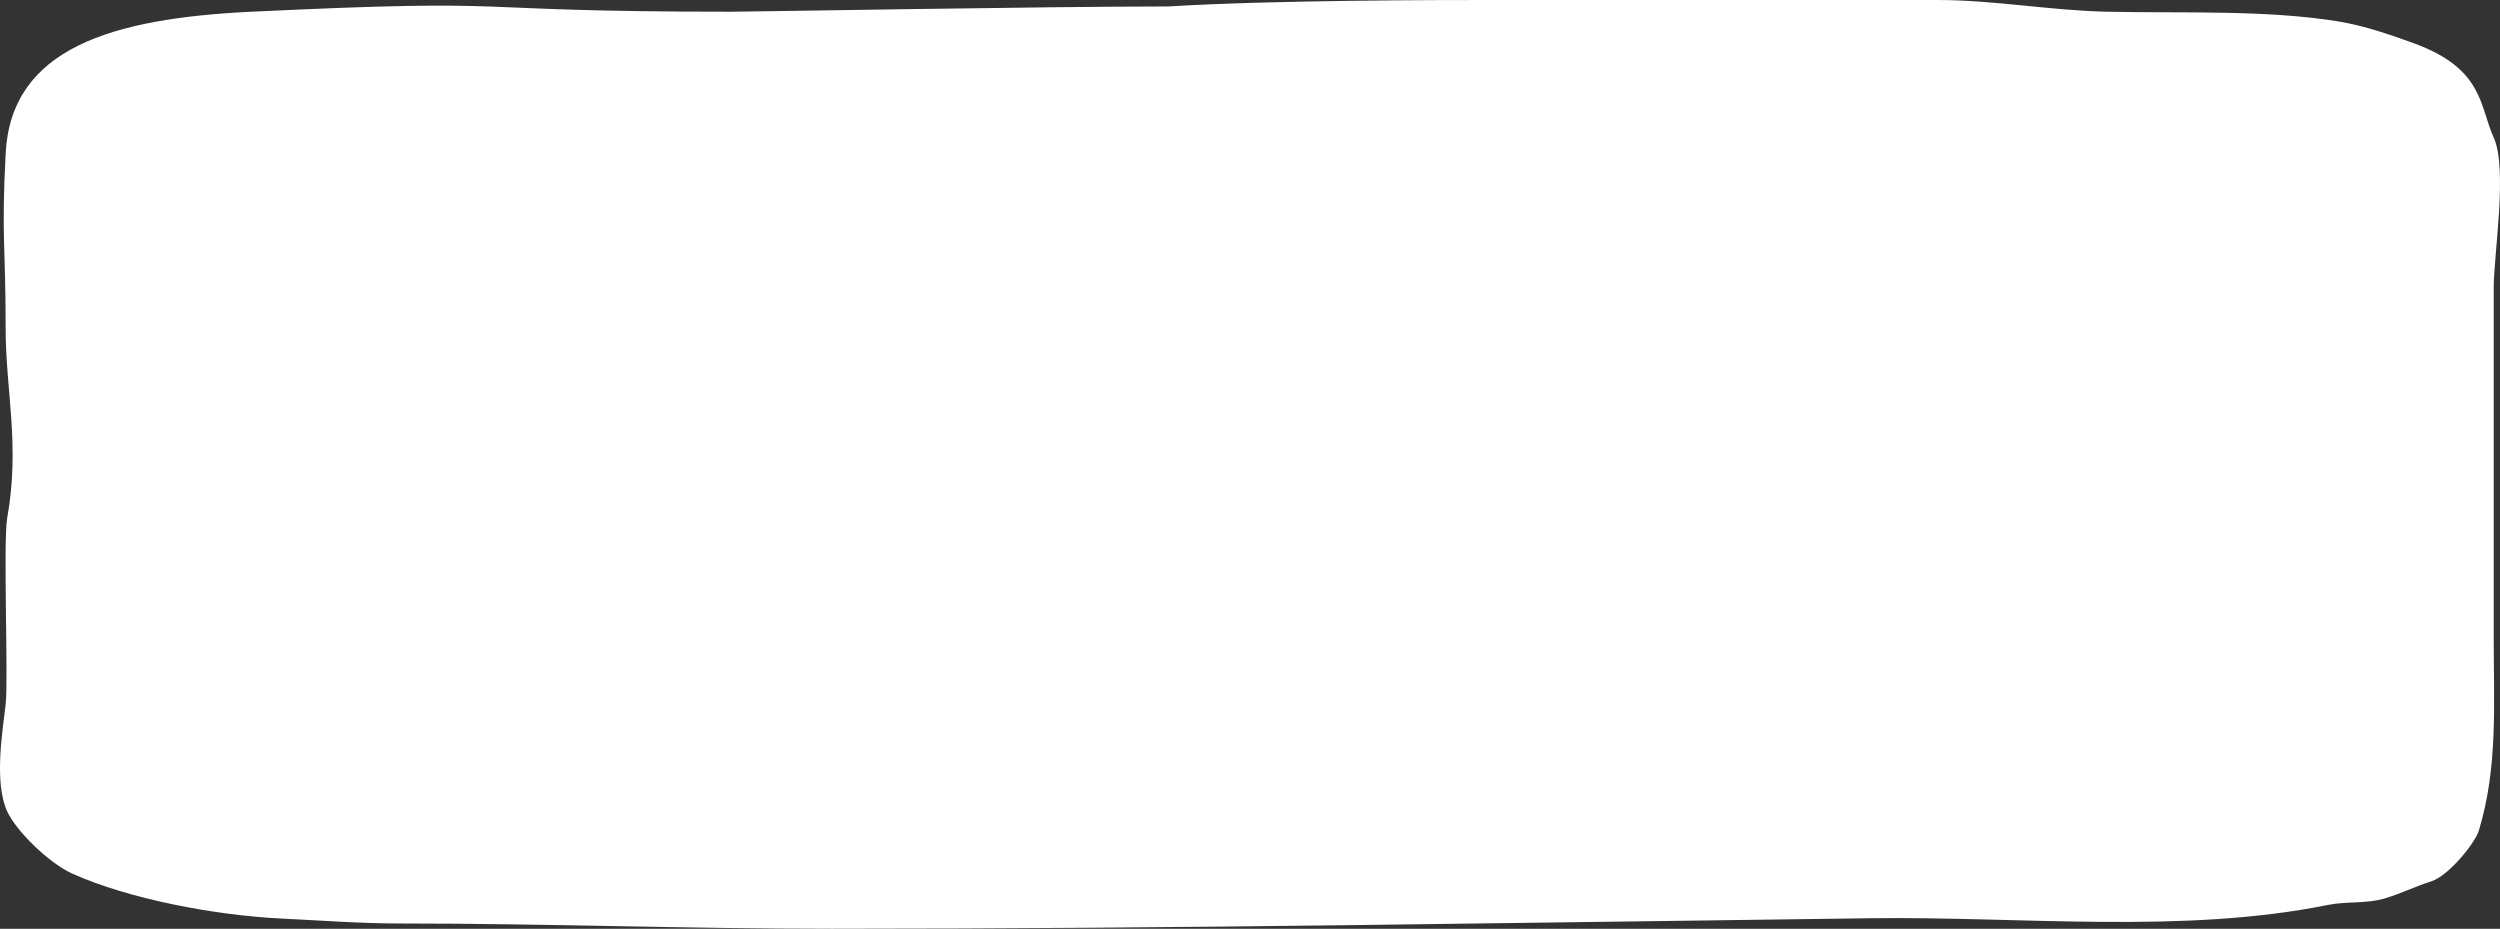 <?xml version="1.0" encoding="UTF-8"?> <svg xmlns="http://www.w3.org/2000/svg" width="358" height="133" viewBox="0 0 358 133" fill="none"><rect x="0" y="0" width="358" height="133" fill="#333333" stroke="none"/><path d="M0.807 47C0.807 55.956 2.898 63.742 1.037 74.146C0.427 77.562 1.221 97.452 0.807 100.884C0.301 105.083 -0.837 112.133 1.037 116.207C2.304 118.961 6.961 123.582 10.359 125.107C18.481 128.754 30.851 131.075 40.223 131.531C46.018 131.813 51.578 132.244 57.427 132.244C78.001 132.244 98.514 133 119.111 133C168.819 133 218.405 132.113 268.026 131.489C289.283 131.221 312.63 133.784 333.277 129.599C336.109 129.025 338.871 129.461 341.563 128.634C343.995 127.887 345.666 127.014 348.18 126.199C350.651 125.398 354.415 120.756 354.97 118.936C357.721 109.904 357.099 100.742 357.099 91.438L357.099 63.657L357.099 41.179C357.099 36.512 359.127 24.139 357.099 19.7C355.071 15.262 355.691 9.856 345.706 6.213C342.411 5.011 338.572 3.671 334.831 3.065C324.461 1.383 312.675 1.912 301.745 1.679C293.595 1.506 285.556 0 277.463 0L212.956 1.4384e-05H212.956C207.284 1.43838e-05 182.148 1.43647e-05 167.33 0.924C149.972 0.924 107.437 1.679 104.787 1.679C63.732 1.679 76.957 -0.282 36 1.679C15.932 2.64 1.572 6.931 0.807 22C0.19 34.155 0.807 34.733 0.807 47Z" fill="white"></path></svg> 